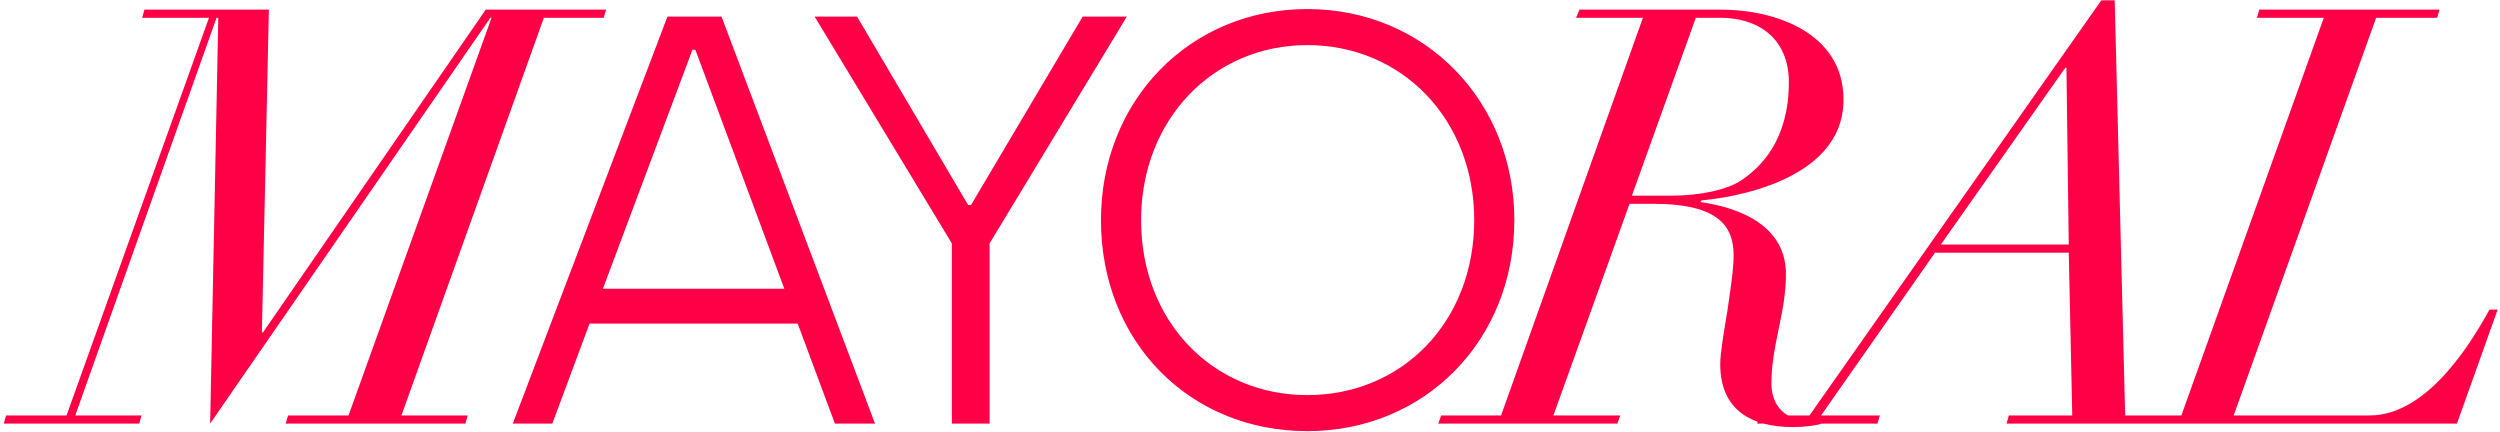 <svg xmlns="http://www.w3.org/2000/svg" width="602" height="104" viewBox="0 0 602 104" fill="none"><path d="M68.804 102L69.364 100.04H83.924L118.364 4.28H118.084L50.604 102L52.564 4.28H52.144L18.124 100.04H34.084L33.524 102H0.904L1.464 100.04H16.024L50.324 4.28H34.224L34.784 2.32H64.744L63.064 80.02H63.344L116.964 2.32H145.944L145.384 4.28H130.964L96.664 100.04H112.624L112.064 102H68.804ZM123.483 102L160.722 4H173.743L210.703 102H201.043L192.083 77.92H141.963L133.003 102H123.483ZM145.183 69.52H188.863L167.443 11.98H166.743L145.183 69.52ZM229.202 102V58.6L196.162 4H206.382L233.122 49.36H233.822L260.702 4H271.342L238.302 58.6V102H229.202ZM314.812 103.82C286.392 103.82 265.112 82.26 265.112 53C265.112 24.16 286.532 2.18 314.812 2.18C343.232 2.18 364.652 24.44 364.652 53C364.652 81.98 343.092 103.82 314.812 103.82ZM314.812 95.14C337.632 95.14 354.992 77.5 354.992 53C354.992 28.78 337.632 10.86 314.812 10.86C292.132 10.86 274.772 28.78 274.772 53C274.772 77.5 292.132 95.14 314.812 95.14ZM361.456 100.04L395.616 4.28H379.516L380.356 2.32H414.376C427.536 2.32 443.916 7.92 443.916 24.02C443.916 44.18 415.076 47.82 409.756 48.24L409.476 48.66C415.356 49.5 430.056 52.58 430.056 66.02C430.056 75.4 426.556 83.1 426.556 92.34C426.556 97.52 429.776 100.88 433.976 100.88C435.376 100.88 437.336 100.46 438.036 100.18L438.596 102C437.756 102.42 434.536 102.84 431.736 102.84C421.796 102.84 414.236 98.78 414.236 87.72C414.236 84.92 415.076 80.16 415.916 75.12C416.616 70.22 417.456 65.04 417.456 61.54C417.456 54.68 414.096 49.08 398.136 49.08H392.396L374.056 100.04H390.156L389.456 102H346.336L347.036 100.04H361.456ZM408.356 4.28L392.956 47.12H402.336C409.756 47.12 415.916 45.58 418.996 43.62C424.176 40.26 430.756 33.54 430.756 19.82C430.756 9.32 423.476 4.28 414.236 4.28H408.356ZM423.117 102L423.677 100.04H435.718L505.998 0.08H509.218L511.738 100.04H526.858L526.298 102H483.178L483.738 100.04H498.998L498.158 60.84H465.958L438.518 100.04H452.658L452.098 102H423.117ZM498.158 58.88L497.598 16.32H497.318L467.358 58.88H498.158ZM525.273 100.04L559.573 4.28H543.473L544.033 2.32H587.433L586.873 4.28H572.173L537.873 100.04H570.633C585.333 100.04 596.253 80.3 599.473 74.56H601.433L591.633 102H510.153L510.713 100.04H525.273Z" fill="#FF0046"></path></svg>